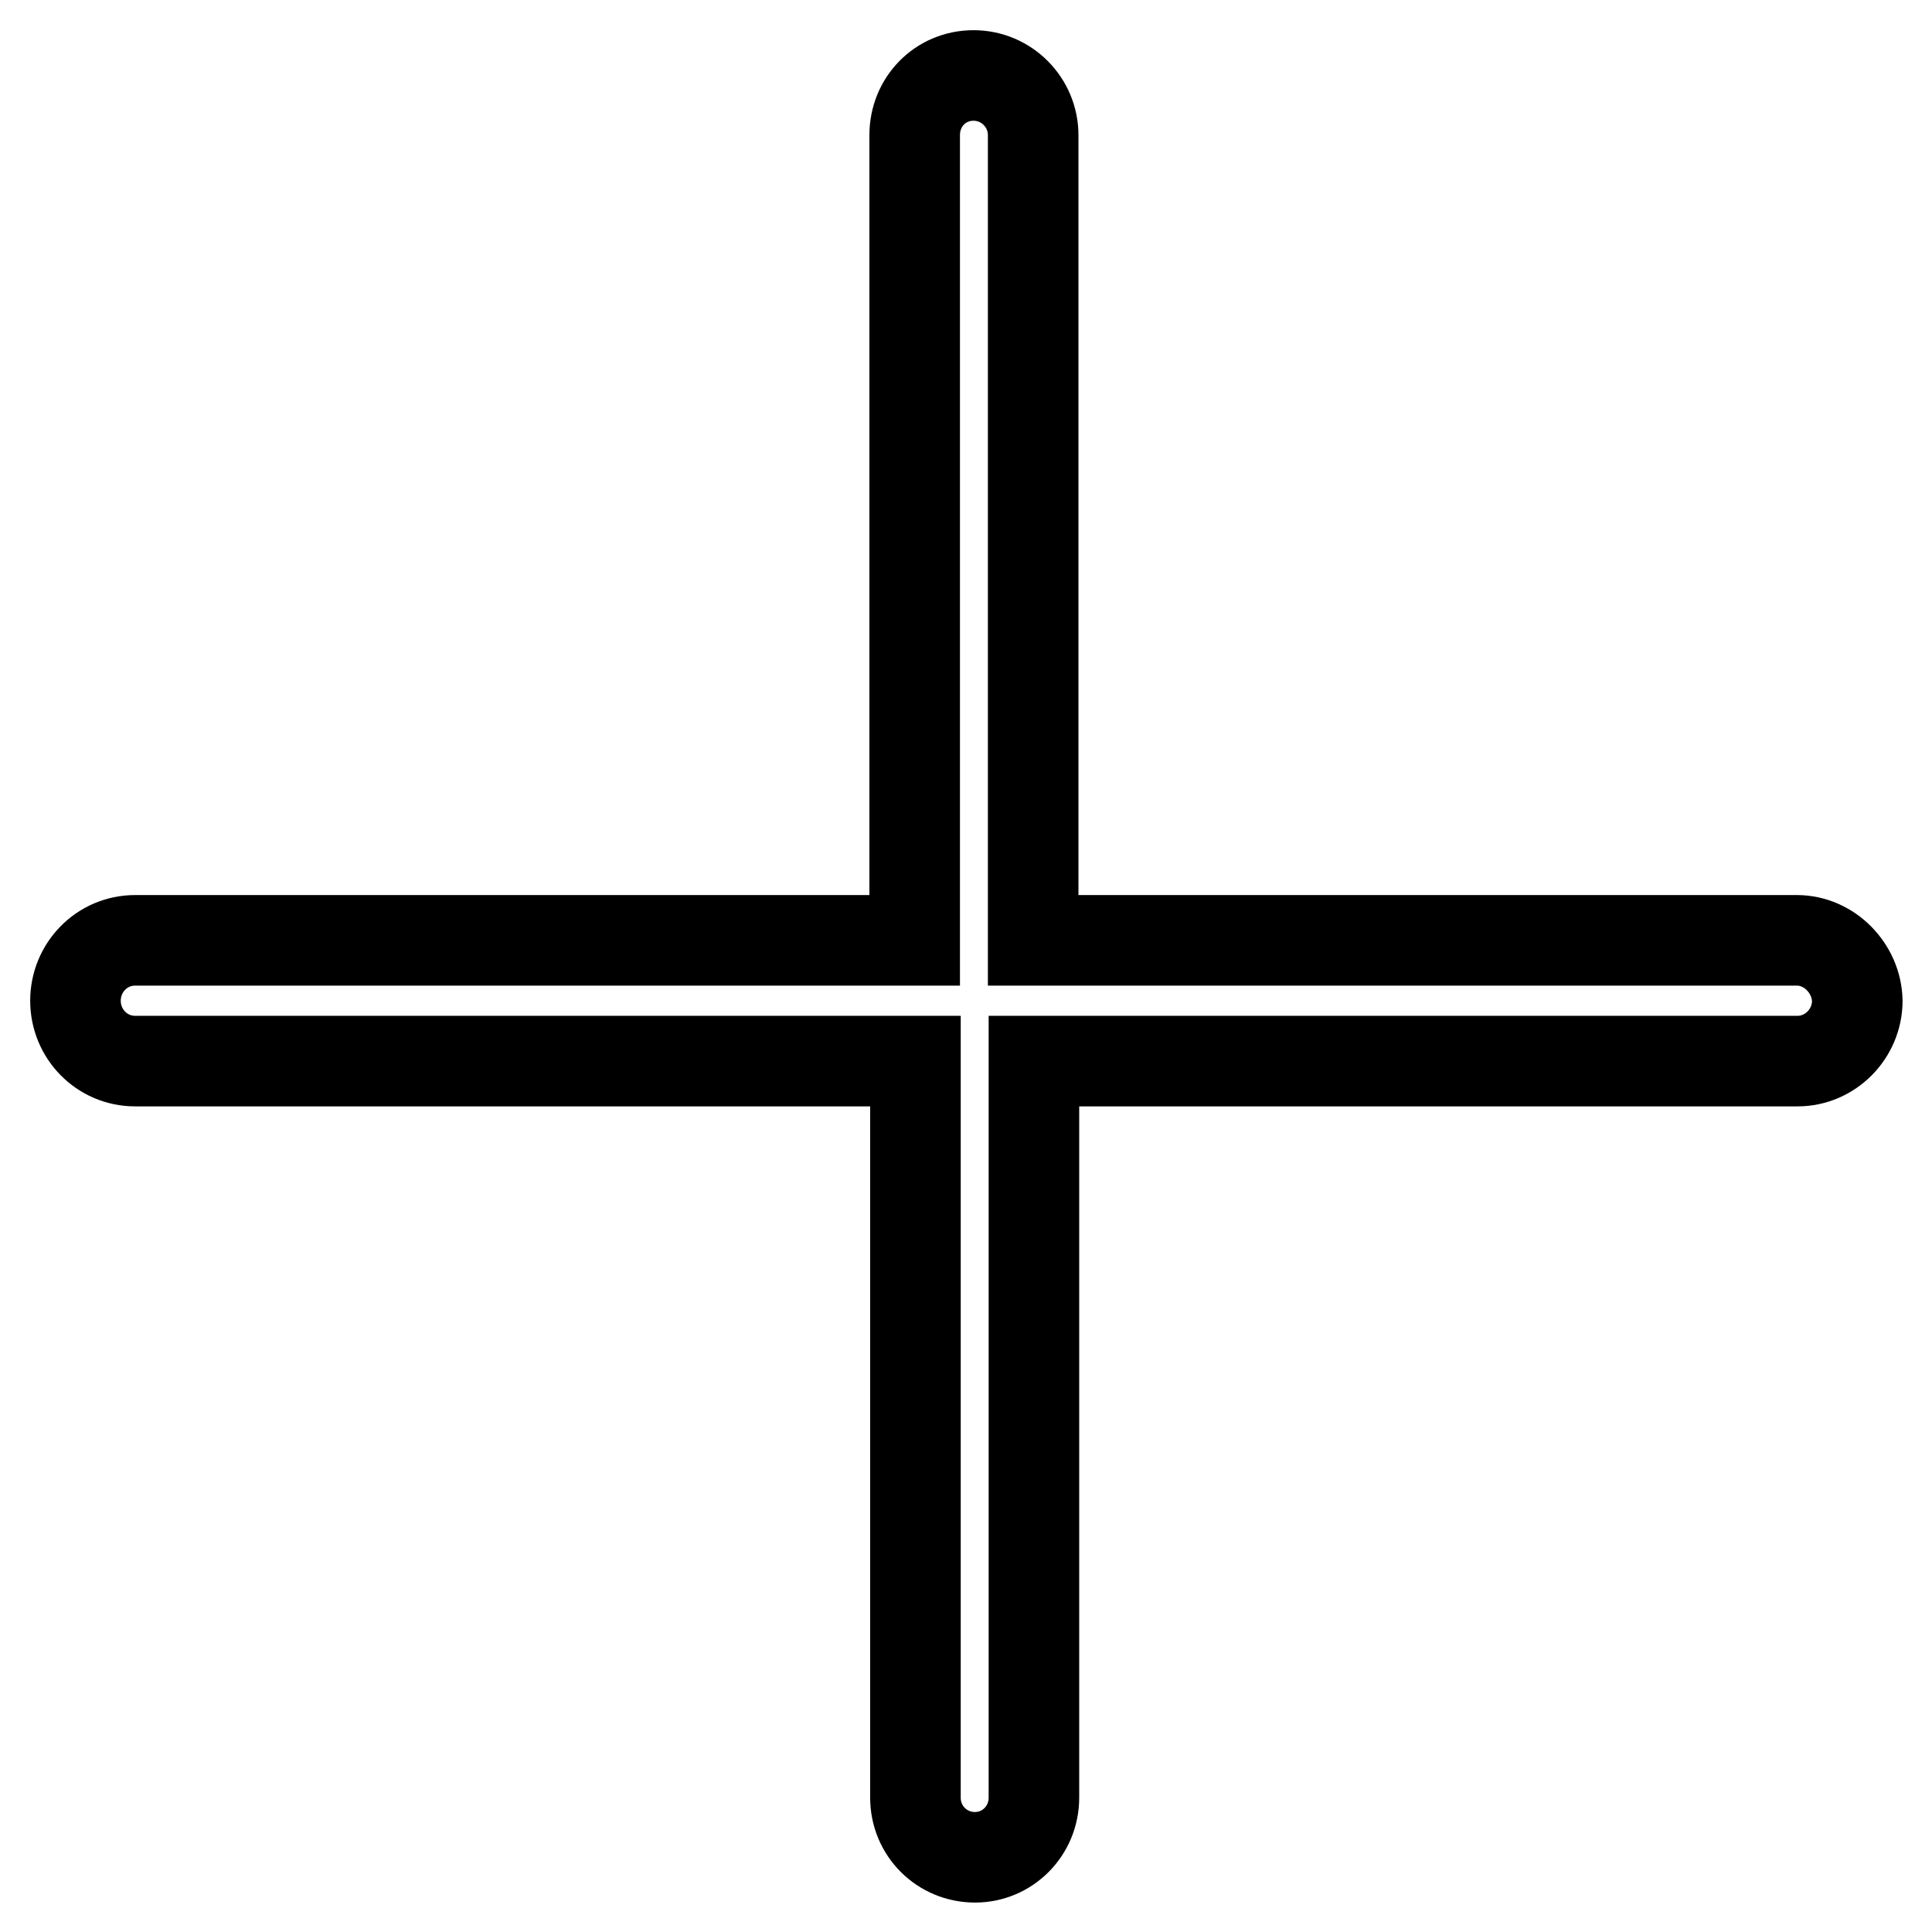 <?xml version="1.0" encoding="utf-8"?>
<!-- Svg Vector Icons : http://www.onlinewebfonts.com/icon -->
<!DOCTYPE svg PUBLIC "-//W3C//DTD SVG 1.1//EN" "http://www.w3.org/Graphics/SVG/1.1/DTD/svg11.dtd">
<svg version="1.1" xmlns="http://www.w3.org/2000/svg" xmlns:xlink="http://www.w3.org/1999/xlink" x="0px" y="0px" viewBox="0 0 256 256" enable-background="new 0 0 256 256" xml:space="preserve">
<g><g><path stroke-width="12" fill-opacity="0" stroke="#000000"  d="M238.1,124.6H136.9V17.9c0-4.3-3.5-7.9-7.9-7.9c-4.4,0-7.8,3.5-7.8,7.9v106.7H17.9c-4.4,0-7.9,3.6-7.9,8c0,4.4,3.5,8,7.9,8h103.4v97.6c0,4.4,3.5,7.9,7.9,7.9c4.3,0,7.8-3.5,7.8-7.9v-97.6h101.2c4.3,0,7.9-3.6,7.9-8C246,128.3,242.4,124.6,238.1,124.6L238.1,124.6z"/></g></g>
</svg>